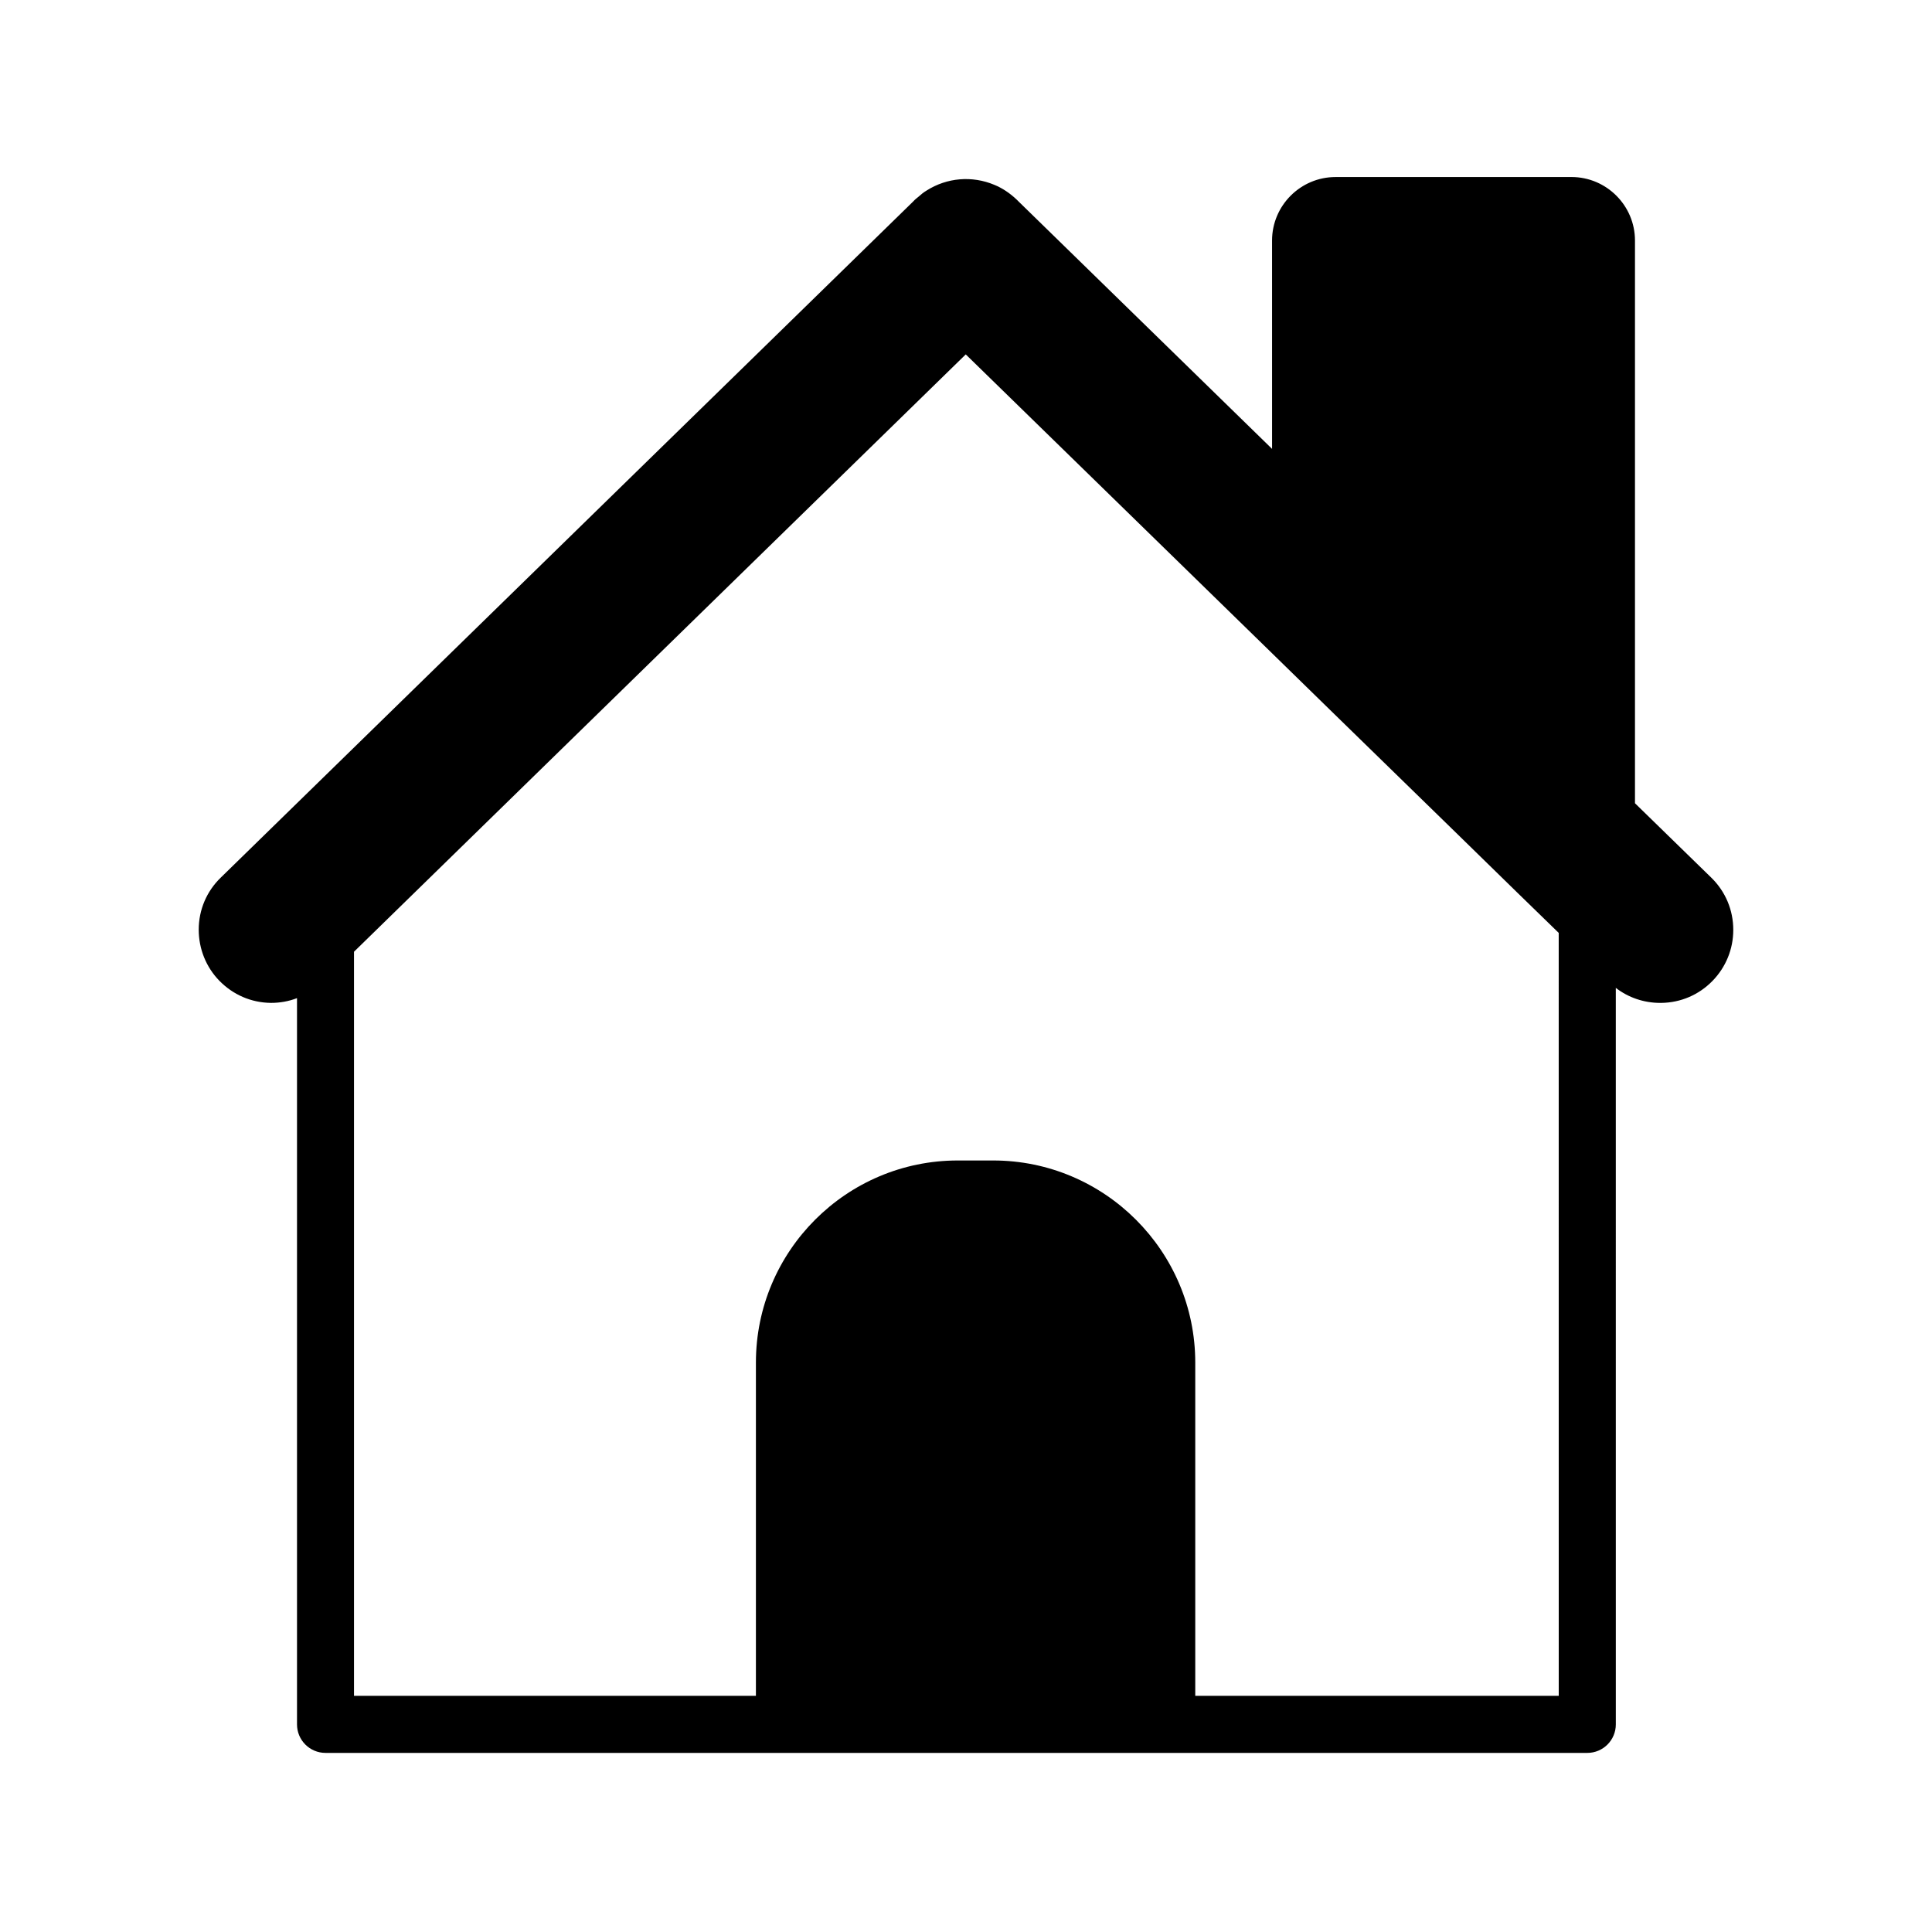 <?xml version="1.0" encoding="UTF-8"?>
<!-- Uploaded to: SVG Repo, www.svgrepo.com, Generator: SVG Repo Mixer Tools -->
<svg fill="#000000" width="800px" height="800px" version="1.1" viewBox="144 144 512 512" xmlns="http://www.w3.org/2000/svg">
 <path d="m597.49 376.57-20.203-19.699v-149.13c0-9.27-7.559-16.828-16.828-16.828l-62.523 0.004c-9.27 0-16.828 7.559-16.828 16.828l0.004 55.215-67.109-65.496-0.555-0.555c-1.812-1.715-3.828-3.074-5.945-3.93-5.894-2.469-12.543-1.914-17.938 1.512-0.855 0.504-1.562 1.109-2.117 1.613-0.504 0.402-1.008 0.805-1.41 1.258l-183.48 179.16c-3.777 3.629-5.894 8.566-5.894 13.855 0 5.09 1.965 9.926 5.441 13.504 3.629 3.727 8.465 5.844 13.703 5.894 2.367 0 4.684-0.402 6.902-1.258v192.46c0 4.18 3.375 7.559 7.559 7.559h334.38c4.18 0 7.559-3.375 7.559-7.559l-0.004-195.18c3.324 2.57 7.457 3.981 11.738 3.981h0.25c5.188-0.051 10.027-2.117 13.652-5.844 3.527-3.629 5.492-8.414 5.492-13.504 0.004-5.238-2.062-10.176-5.84-13.855zm-40.406 216.84h-96.328v-88.316c0-29.523-24.031-53.555-53.555-53.555h-9.371c-29.523 0-53.504 24.031-53.504 53.555v88.316h-106.51v-197.19l162.12-158.3 81.168 79.199 15.113 14.762 34.309 33.453 15.469 15.113 11.082 10.781z"/>
</svg>
